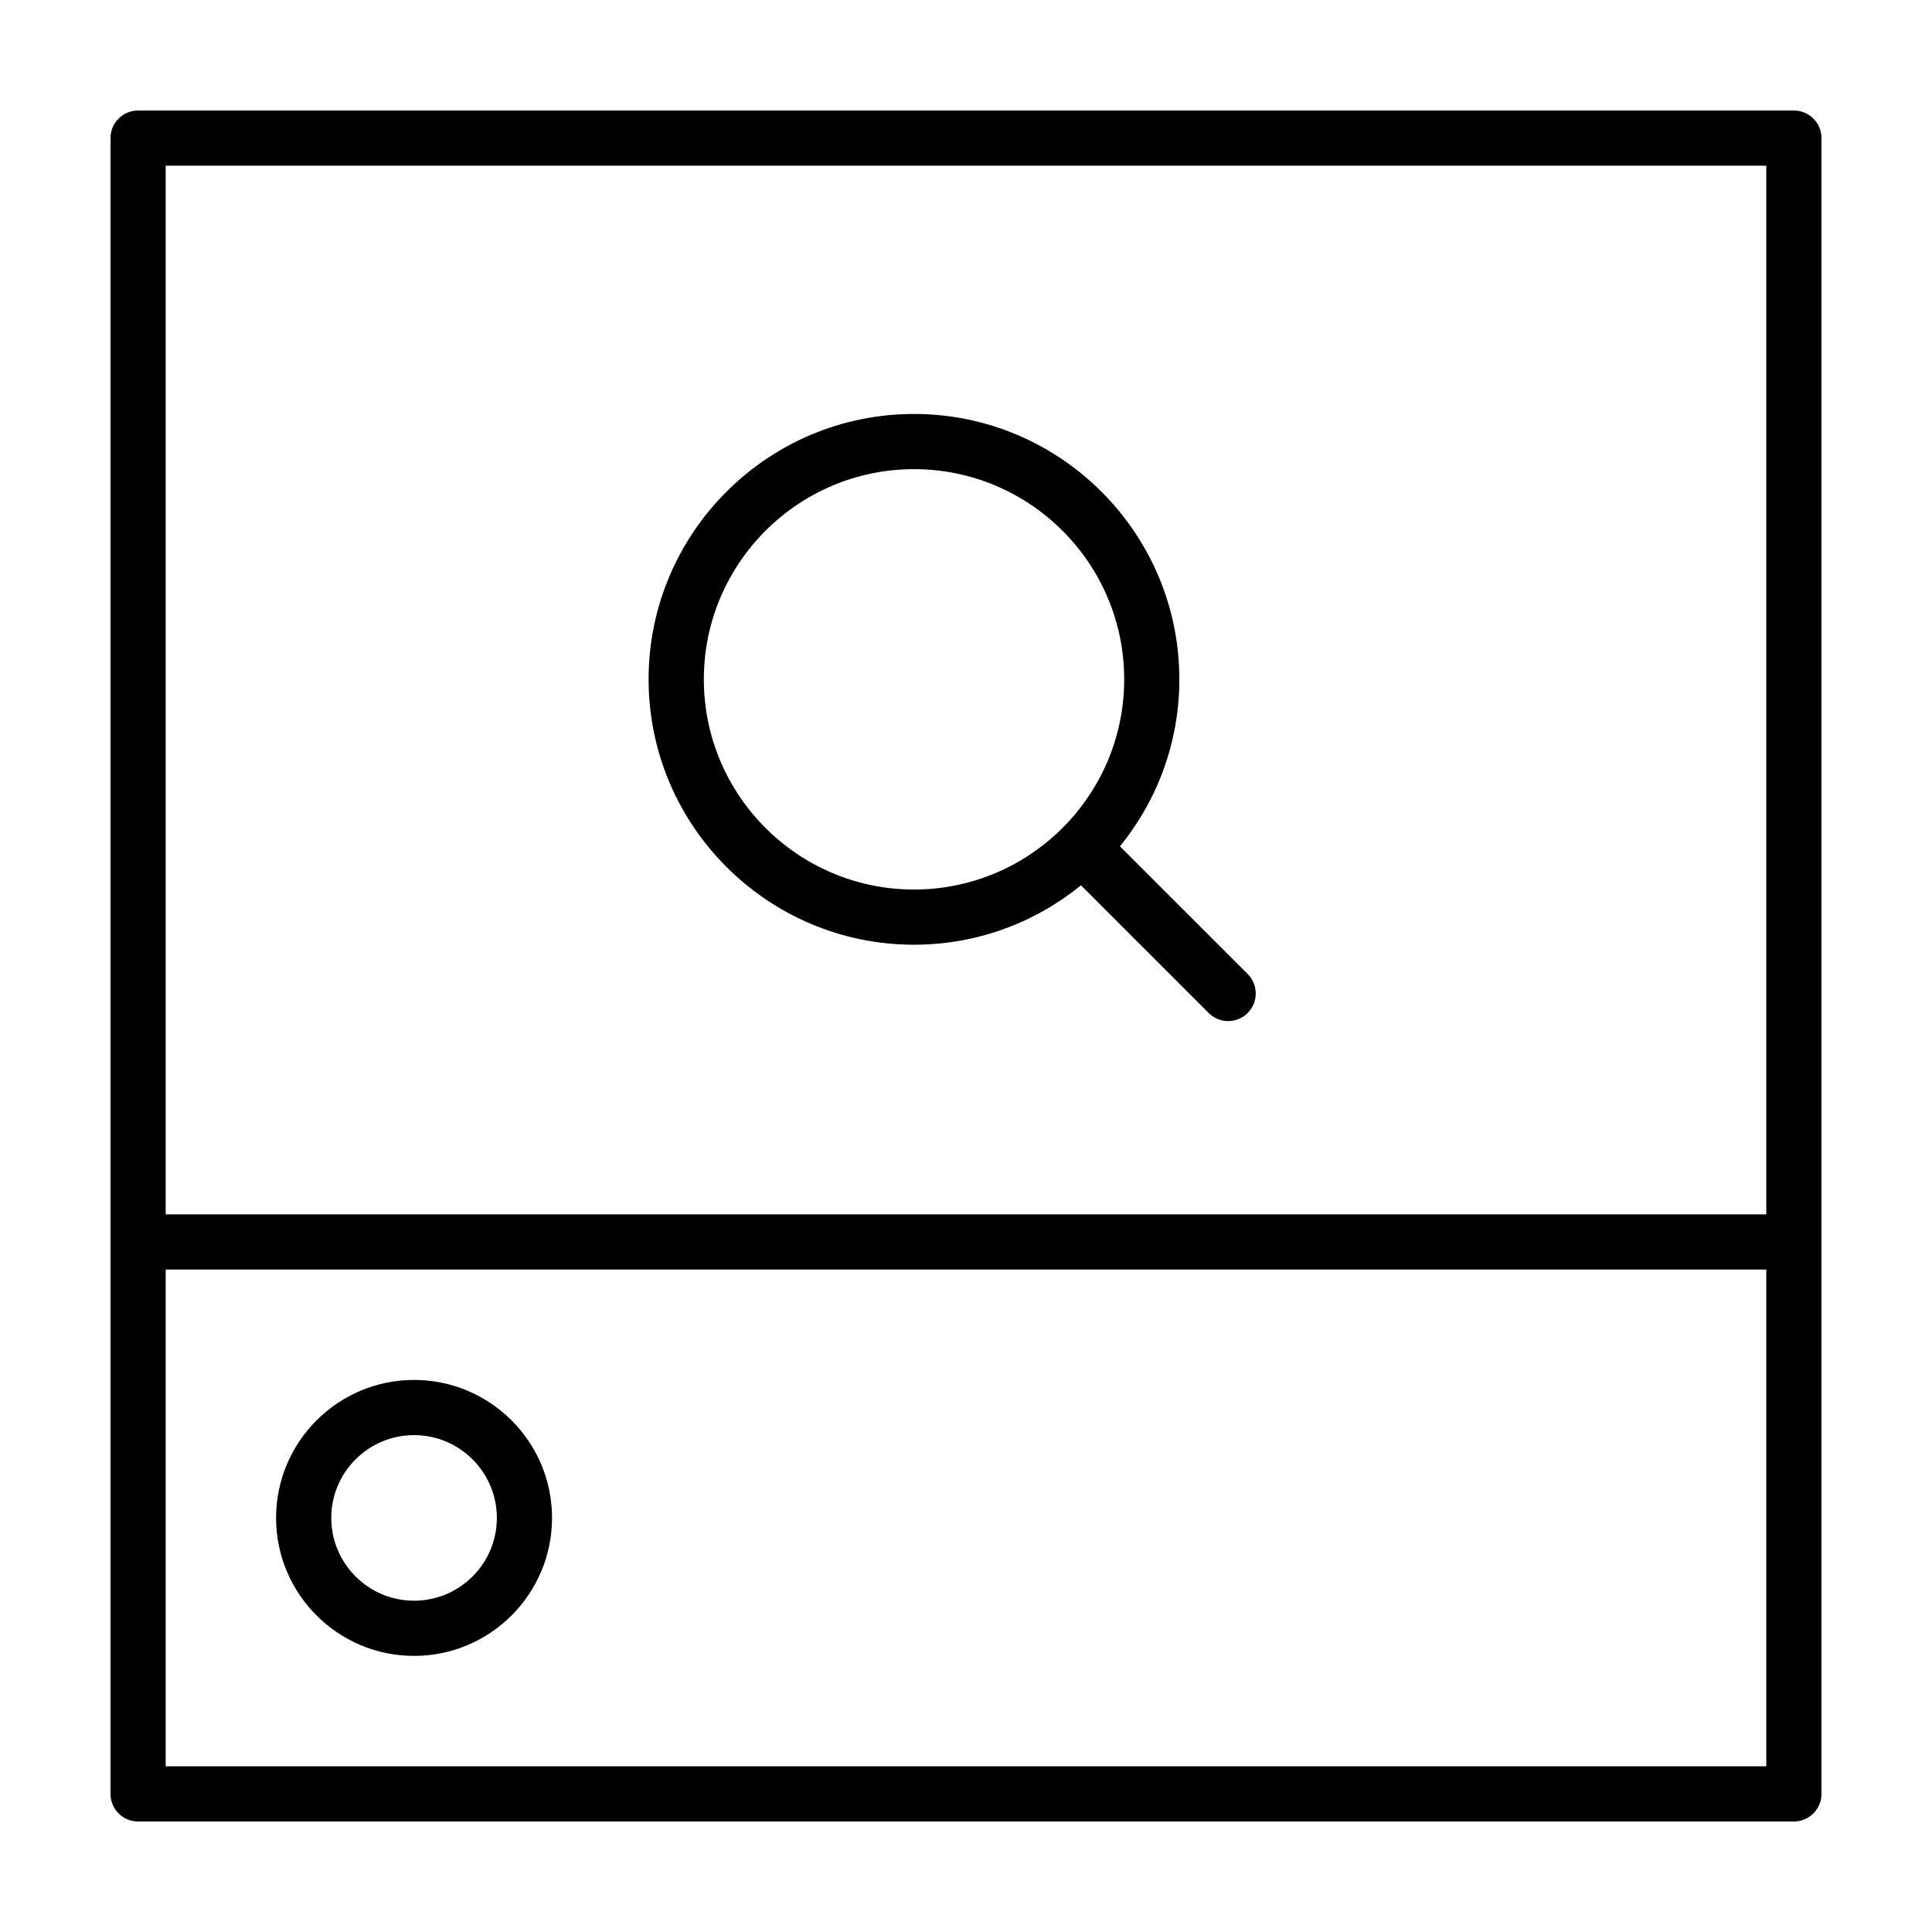 <?xml version="1.0" encoding="UTF-8"?>
<!-- Uploaded to: ICON Repo, www.svgrepo.com, Generator: ICON Repo Mixer Tools -->
<svg fill="#000000" width="800px" height="800px" version="1.1" viewBox="144 144 512 512" xmlns="http://www.w3.org/2000/svg">
 <g>
  <path d="m626.71 619.4v-438.8c0-4.039-3.273-7.312-7.312-7.312h-438.8c-4.039 0-7.312 3.273-7.312 7.312v438.8c0 4.043 3.273 7.316 7.312 7.316h438.8c4.035 0 7.309-3.273 7.309-7.312zm-14.625-431.49v277.91h-424.18v-277.91zm0 424.18h-424.18v-131.64h424.18z"/>
  <path d="m253.73 582.83c20.164 0 36.566-16.402 36.566-36.566s-16.402-36.566-36.566-36.566-36.566 16.402-36.566 36.566c0 20.16 16.398 36.566 36.566 36.566zm0-58.508c12.098 0 21.941 9.84 21.941 21.941s-9.84 21.941-21.941 21.941-21.941-9.84-21.941-21.941 9.84-21.941 21.941-21.941z"/>
  <path d="m386.22 394.36c16.762 0 32.152-5.914 44.25-15.734l33.836 33.832c1.43 1.43 3.301 2.141 5.168 2.141 1.867 0 3.742-0.715 5.168-2.141 2.856-2.856 2.856-7.488 0-10.344l-33.836-33.832c9.824-12.098 15.734-27.488 15.734-44.25 0-38.777-31.547-70.328-70.328-70.328-38.777 0-70.328 31.547-70.328 70.328 0.004 38.781 31.559 70.328 70.336 70.328zm0-126.03c30.719 0 55.703 24.988 55.703 55.703 0 30.711-24.988 55.703-55.703 55.703-30.711 0-55.695-24.988-55.695-55.703s24.984-55.703 55.695-55.703z"/>
 </g>
</svg>